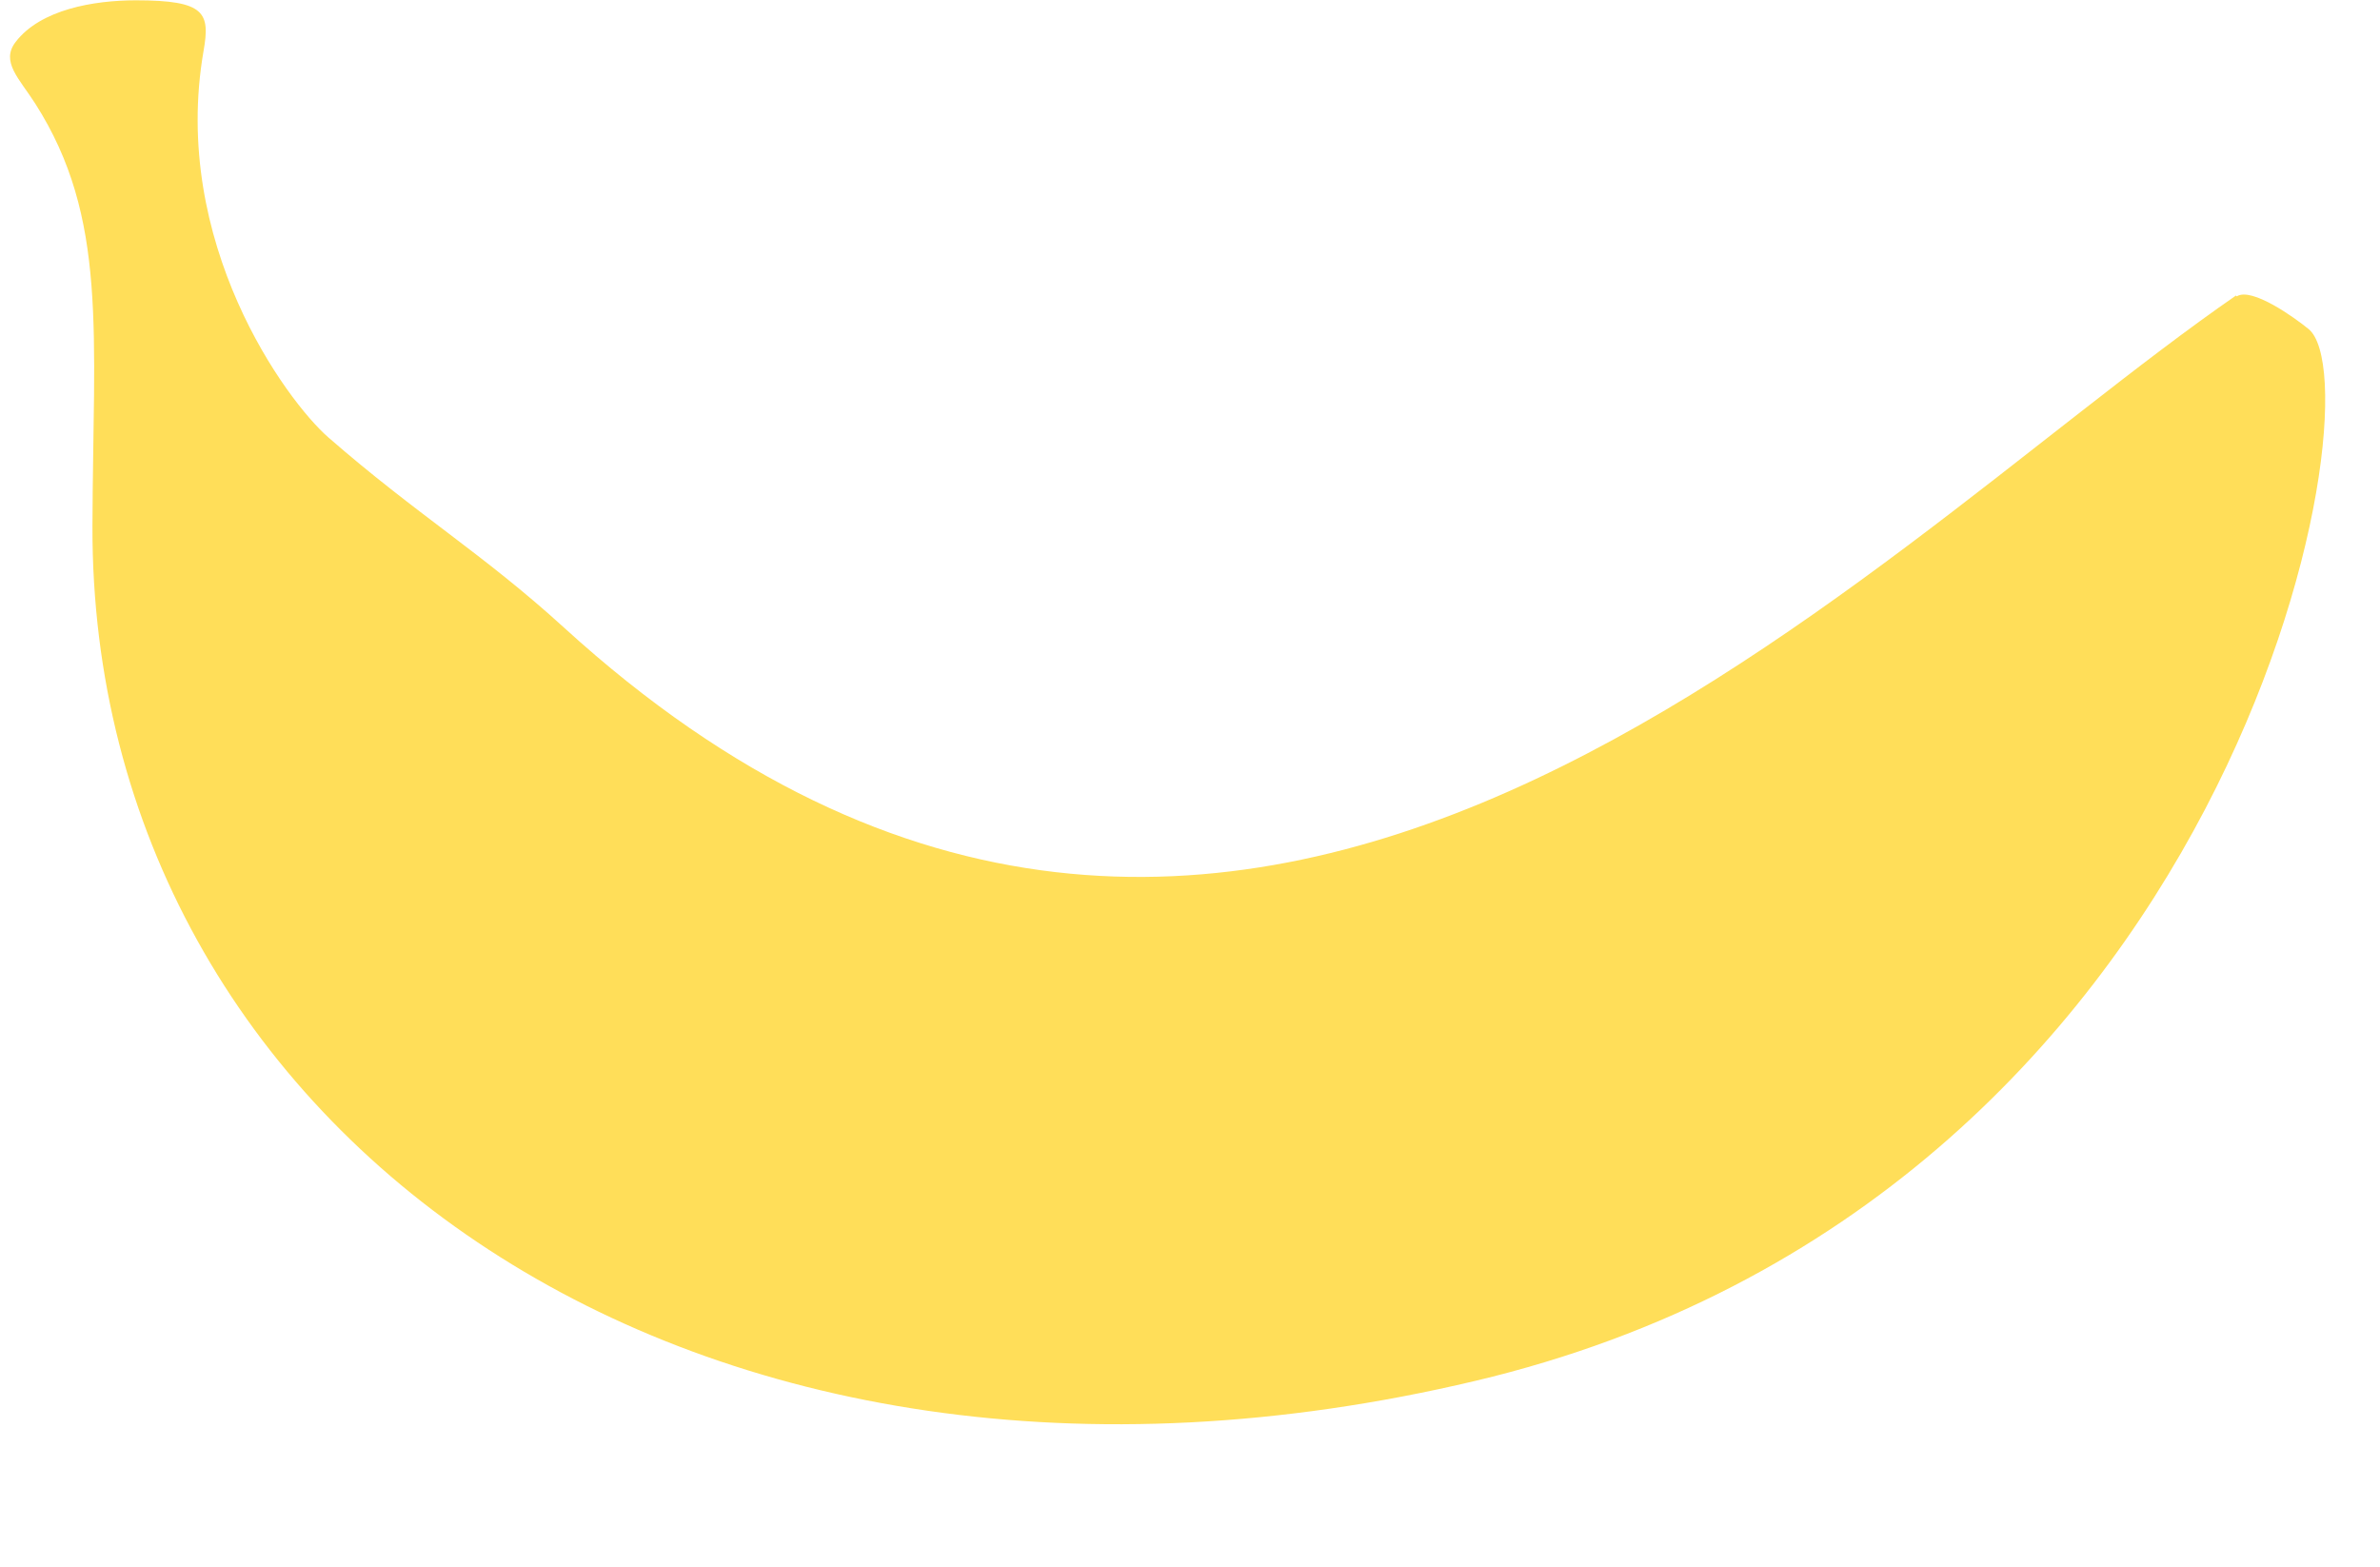 <?xml version="1.0" encoding="UTF-8" standalone="no"?><svg xmlns="http://www.w3.org/2000/svg" xmlns:xlink="http://www.w3.org/1999/xlink" fill="#000000" height="203" preserveAspectRatio="xMidYMid meet" version="1.1" viewBox="98.7 157.7 308.4 203.0" width="308.4" zoomAndPan="magnify">
 <g id="change1_1">
  <path d="m289.84 336.64c-101.72 24.11-179.38-32.53-179.16-110.76 0.08-24.95 2.05-39.93-7.41-54.75-2.06-3.24-4.524-5.43-2.54-8 3.23-4.2 10.1-5.39 15.59-5.39 8.98 0 9.62 1.62 8.76 6.54-4.32 24.83 10.71 45.35 16.18 50.11 11.46 9.99 20.04 15.07 30.53 24.64 87.27 79.54 166.84-8.58 216.64-43.03 0.04 0.03 0.07 0.06 0.11 0.1 1.95-1.23 7.53 2.78 9.31 4.24 9.34 7.64-9.12 112.87-108.01 136.3" fill="#ffde59"/>
 </g>
</svg>